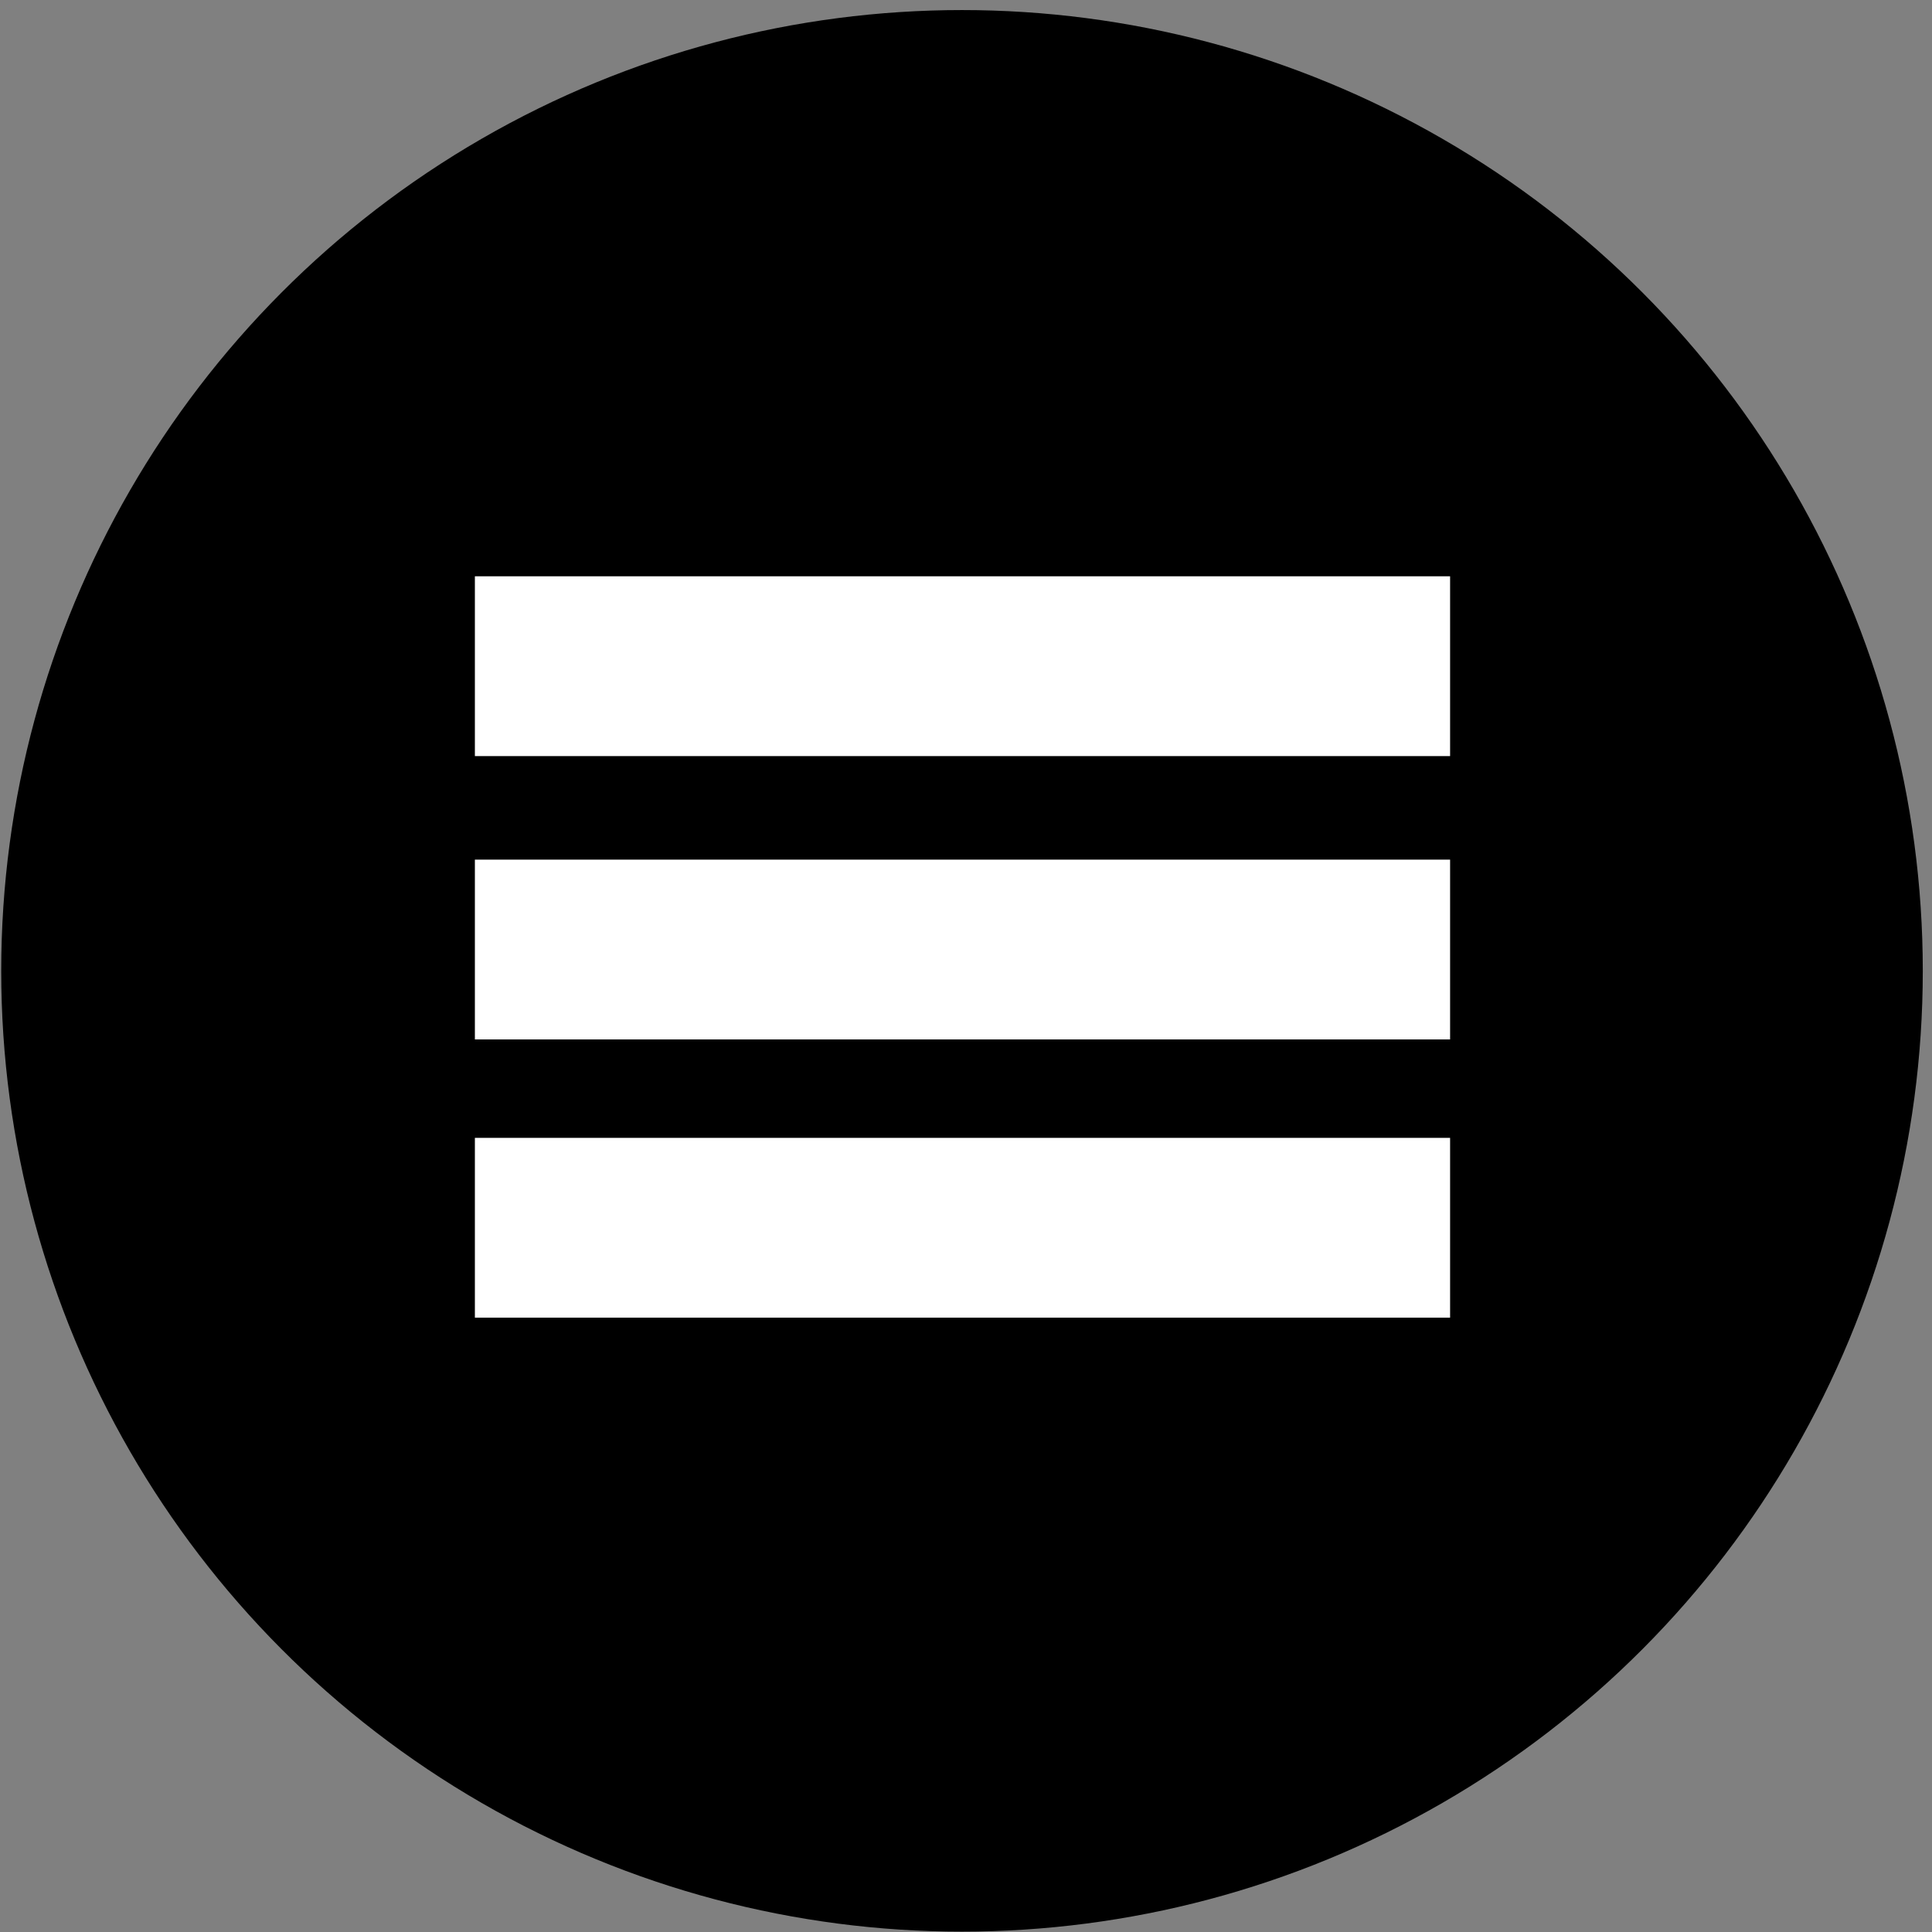 <?xml version="1.0" encoding="UTF-8" standalone="no"?>
<!DOCTYPE svg PUBLIC "-//W3C//DTD SVG 1.1//EN" "http://www.w3.org/Graphics/SVG/1.1/DTD/svg11.dtd">
<svg width="100%" height="100%" viewBox="0 0 69 69" version="1.1" xmlns="http://www.w3.org/2000/svg" xmlns:xlink="http://www.w3.org/1999/xlink" xml:space="preserve" xmlns:serif="http://www.serif.com/" style="fill-rule:evenodd;clip-rule:evenodd;stroke-linejoin:round;stroke-miterlimit:2;">
    <rect x="0" y="0" width="69" height="69" fill="#808080" stroke="none"/>
    <g transform="matrix(0.374,0,0,0.374,-35.405,-294.975)">
        <g>
            <g id="sticky">
                <g>
                    <g transform="matrix(1,0,0,1,-596.334,0)">
                        <circle cx="782.864" cy="881.412" r="91.748"/>
                    </g>
                    <g transform="matrix(0.707,0,0,1,23.607,280.133)">
                        <rect x="164.649" y="563.602" width="131.719" height="17.17" style="fill:white;"/>
                    </g>
                    <g transform="matrix(0.707,0,0,1,23.607,307.19)">
                        <rect x="164.649" y="563.602" width="131.719" height="17.17" style="fill:white;"/>
                    </g>
                    <g transform="matrix(0.707,0,0,1,23.607,333.759)">
                        <rect x="164.649" y="563.602" width="131.719" height="17.17" style="fill:white;"/>
                    </g>
                </g>
            </g>
        </g>
    </g>
</svg>
